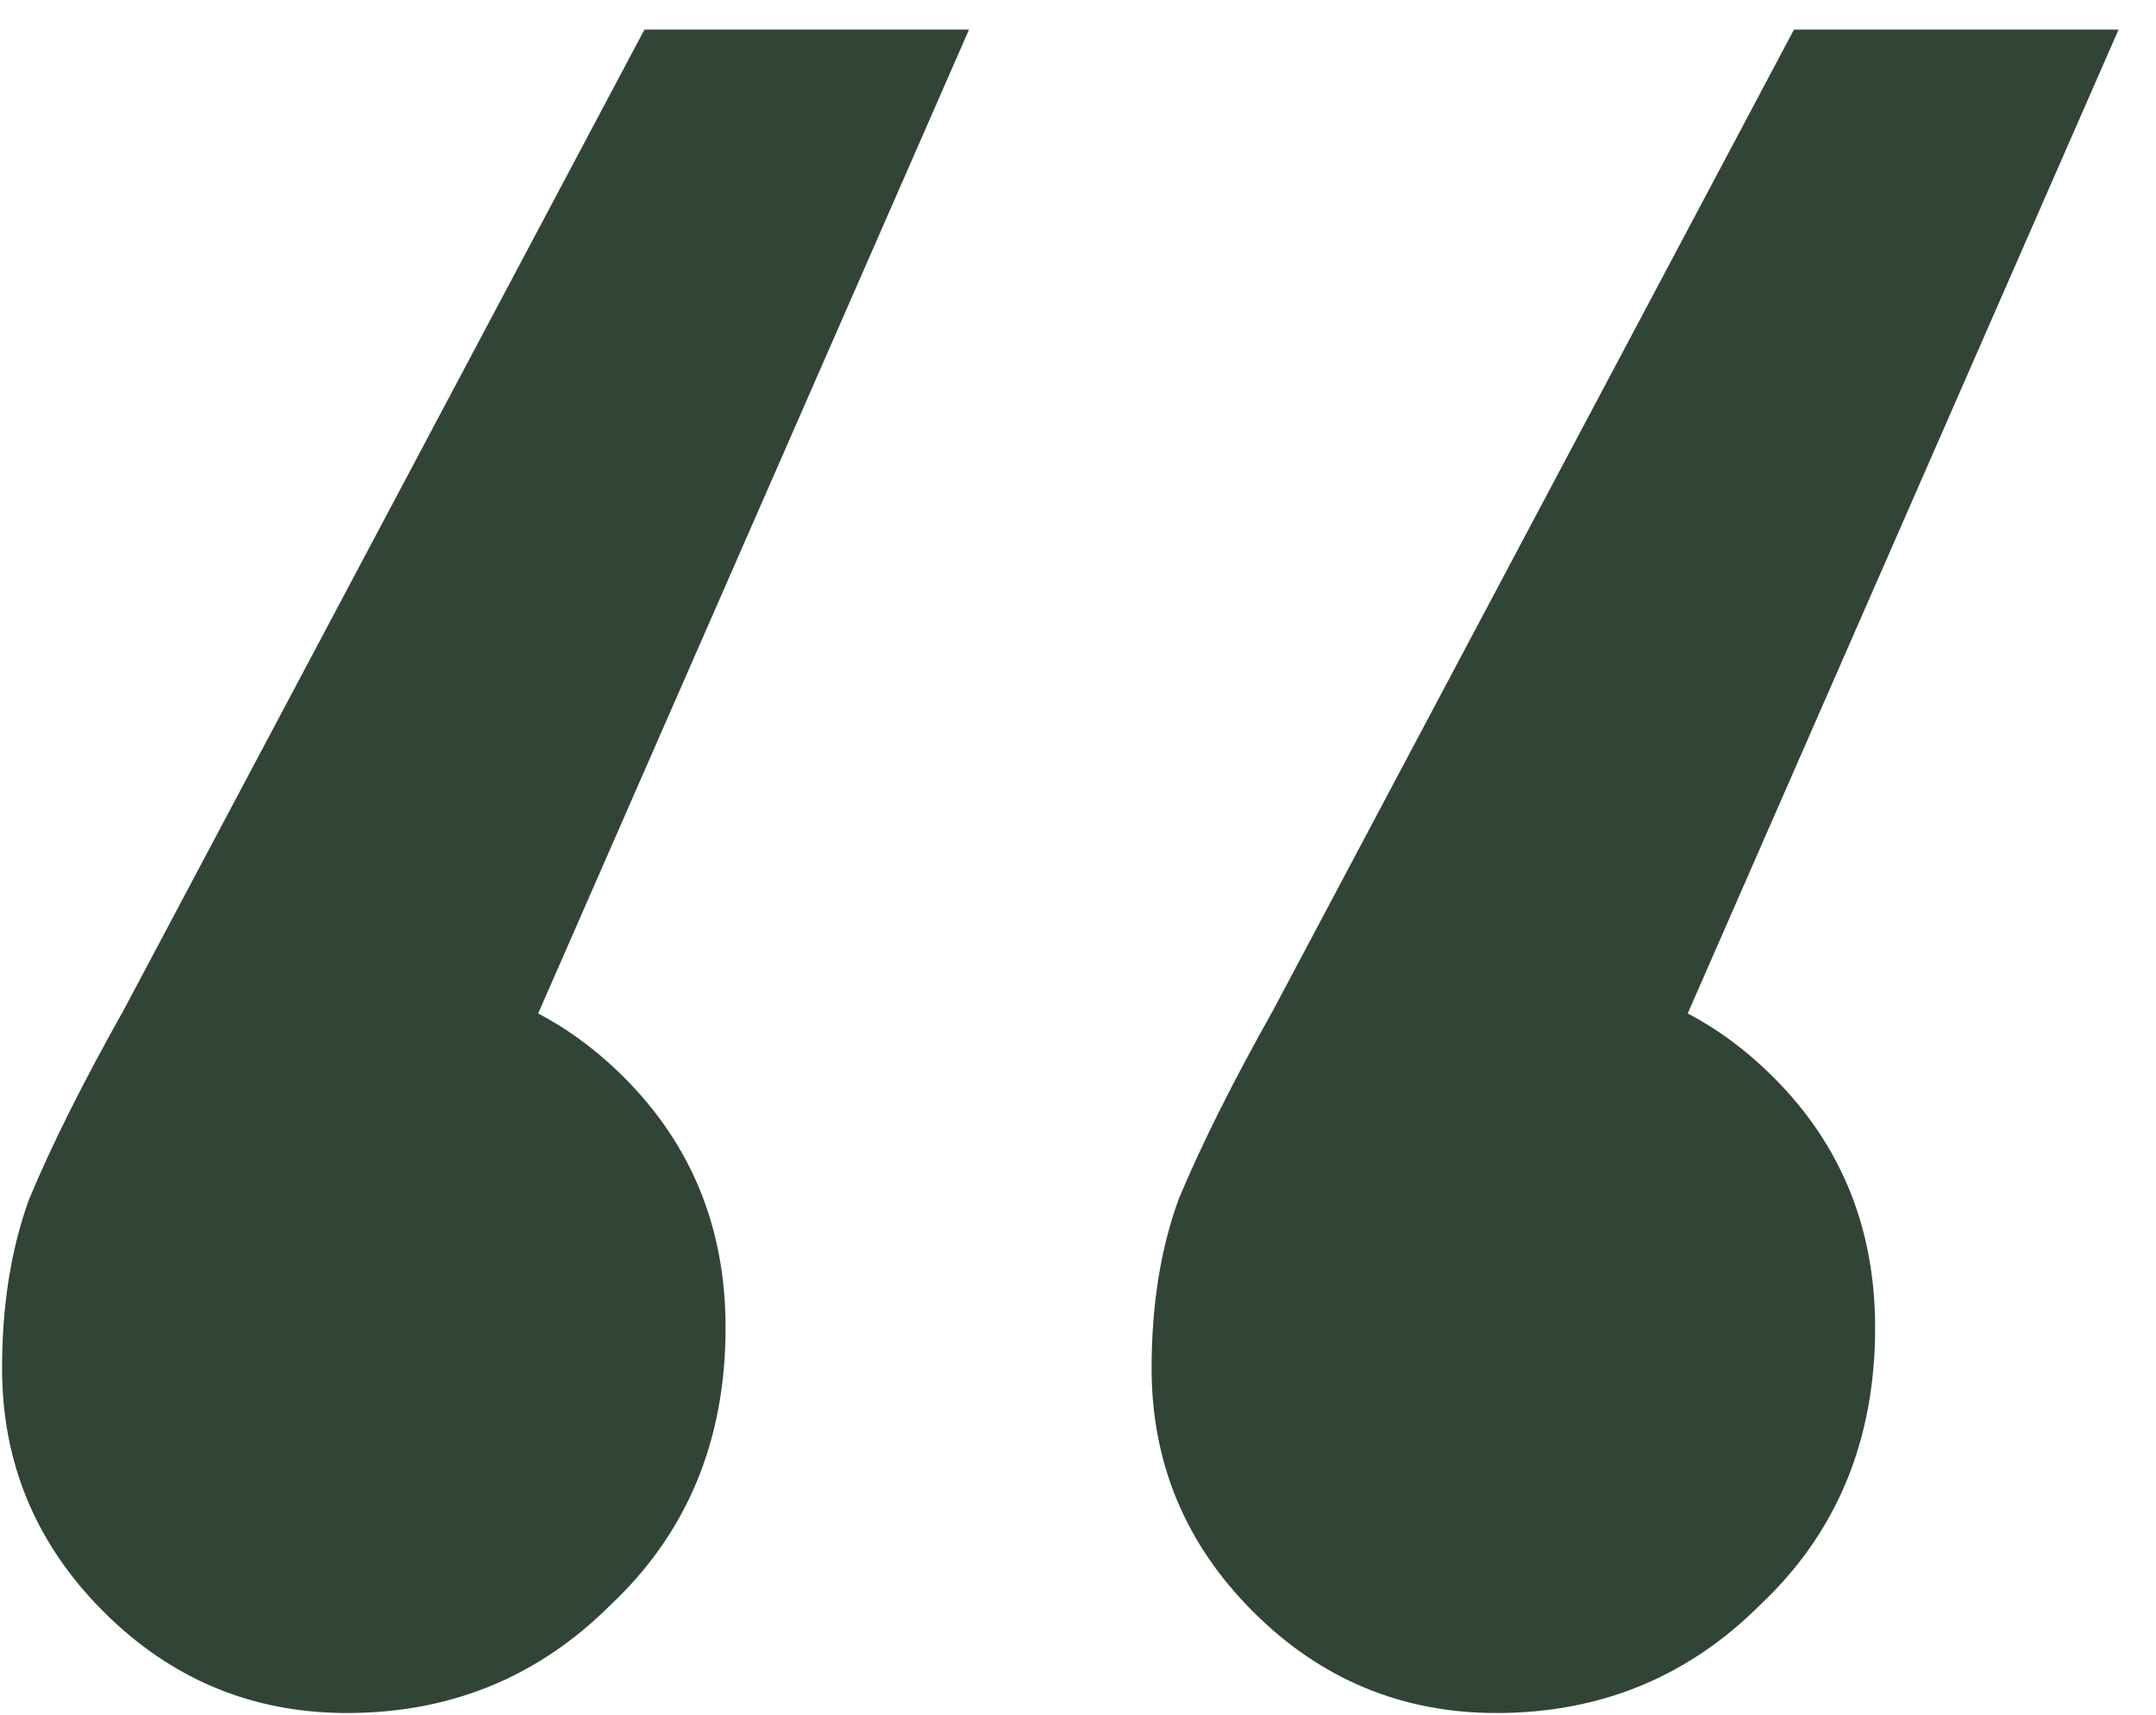 <?xml version="1.0" encoding="UTF-8"?> <svg xmlns="http://www.w3.org/2000/svg" width="44" height="35" viewBox="0 0 44 35" fill="none"><path d="M19.776 0.604L8.598 26.134L7.77 19.924C9.702 19.924 11.358 20.614 12.738 21.994C14.118 23.374 14.808 25.076 14.808 27.1C14.808 29.4 14.026 31.286 12.462 32.758C10.99 34.23 9.196 34.966 7.08 34.966C5.148 34.966 3.492 34.276 2.112 32.896C0.732 31.516 0.042 29.86 0.042 27.928C0.042 26.64 0.226 25.49 0.594 24.478C1.054 23.374 1.698 22.086 2.526 20.614L13.152 0.604H19.776ZM43.236 0.604L32.058 26.134L31.23 19.924C33.162 19.924 34.818 20.614 36.198 21.994C37.578 23.374 38.268 25.076 38.268 27.1C38.268 29.4 37.486 31.286 35.922 32.758C34.45 34.23 32.656 34.966 30.54 34.966C28.608 34.966 26.952 34.276 25.572 32.896C24.192 31.516 23.502 29.86 23.502 27.928C23.502 26.64 23.686 25.49 24.054 24.478C24.514 23.374 25.158 22.086 25.986 20.614L36.612 0.604H43.236Z" fill="#304536"></path></svg> 